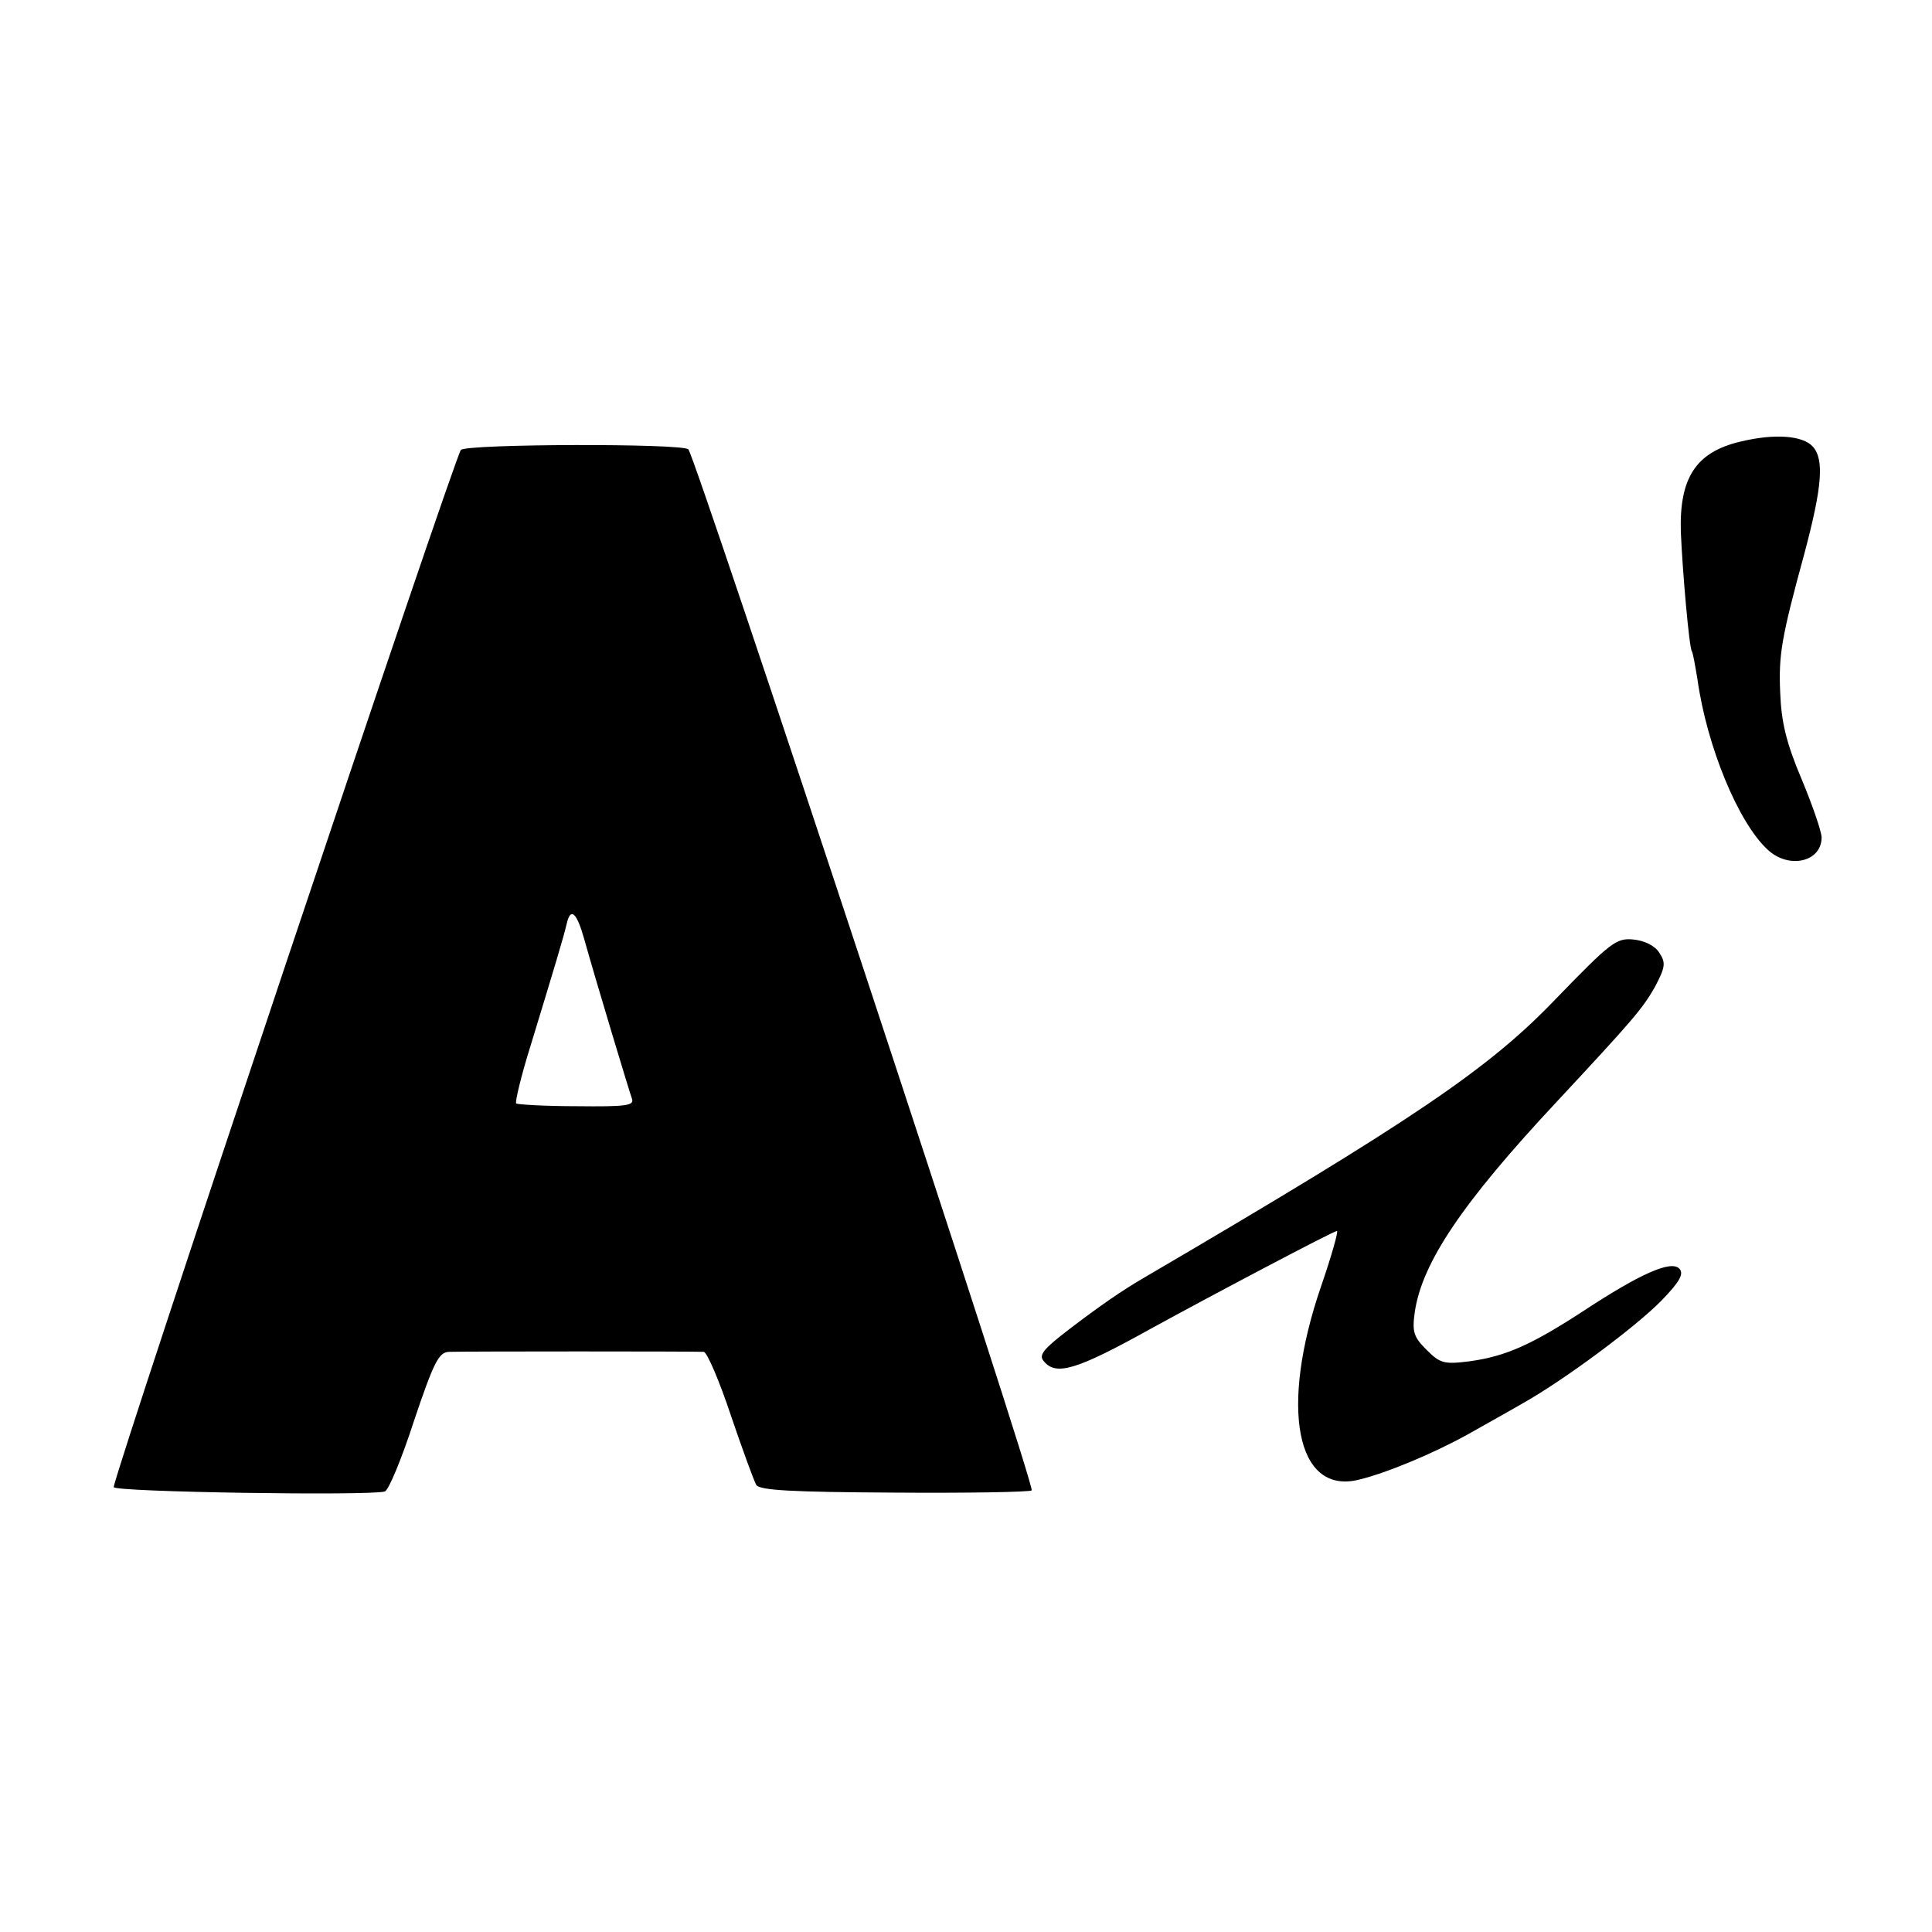 <?xml version="1.0" standalone="no"?>
<!DOCTYPE svg PUBLIC "-//W3C//DTD SVG 20010904//EN"
 "http://www.w3.org/TR/2001/REC-SVG-20010904/DTD/svg10.dtd">
<svg version="1.0" xmlns="http://www.w3.org/2000/svg"
 width="350pt" height="350pt" viewBox="0 0 350 350"
 preserveAspectRatio="xMidYMid meet">
<g transform="translate(0,350) scale(0.1,-0.1)"
fill="#000000" stroke="none">
<path d="M3153 2700 c-81 -19 -111 -66 -108 -164 3 -71 15 -209 20 -216 2 -3
6 -26 10 -50 17 -122 74 -260 127 -309 38 -36 98 -23 98 22 0 10 -16 57 -36
105 -28 66 -37 104 -39 157 -3 69 2 99 44 253 32 120 36 170 15 193 -18 20
-69 24 -131 9z"/>
<path d="M835 2685 c-10 -8 -625 -1845 -629 -1879 -1 -9 463 -16 491 -8 7 2
31 60 53 128 36 107 45 124 63 125 26 1 448 1 462 0 6 -1 28 -52 49 -115 21
-62 42 -119 46 -126 6 -10 66 -13 250 -14 133 -1 245 1 249 4 8 5 -609 1873
-622 1886 -11 11 -399 10 -412 -1z m223 -885 c23 -82 82 -277 87 -291 4 -12
-12 -14 -100 -13 -58 0 -107 3 -110 5 -2 3 9 50 26 104 43 141 60 197 66 223
7 29 18 18 31 -28z"/>
<path d="M2820 1692 c-122 -128 -258 -220 -748 -507 -38 -22 -80 -51 -135 -93
-47 -36 -56 -47 -46 -58 22 -27 59 -16 194 59 113 62 331 177 337 177 3 0 -10
-46 -29 -101 -75 -219 -45 -376 67 -350 51 12 137 48 200 83 30 17 75 42 99
56 73 41 203 137 251 186 34 35 41 49 32 58 -15 15 -70 -9 -172 -76 -95 -62
-142 -83 -207 -92 -47 -6 -54 -4 -79 21 -23 23 -26 32 -21 68 13 89 85 197
258 382 136 146 155 168 177 207 19 36 20 44 8 62 -8 13 -27 22 -47 24 -31 3
-41 -5 -139 -106z"/>
</g>
</svg>

